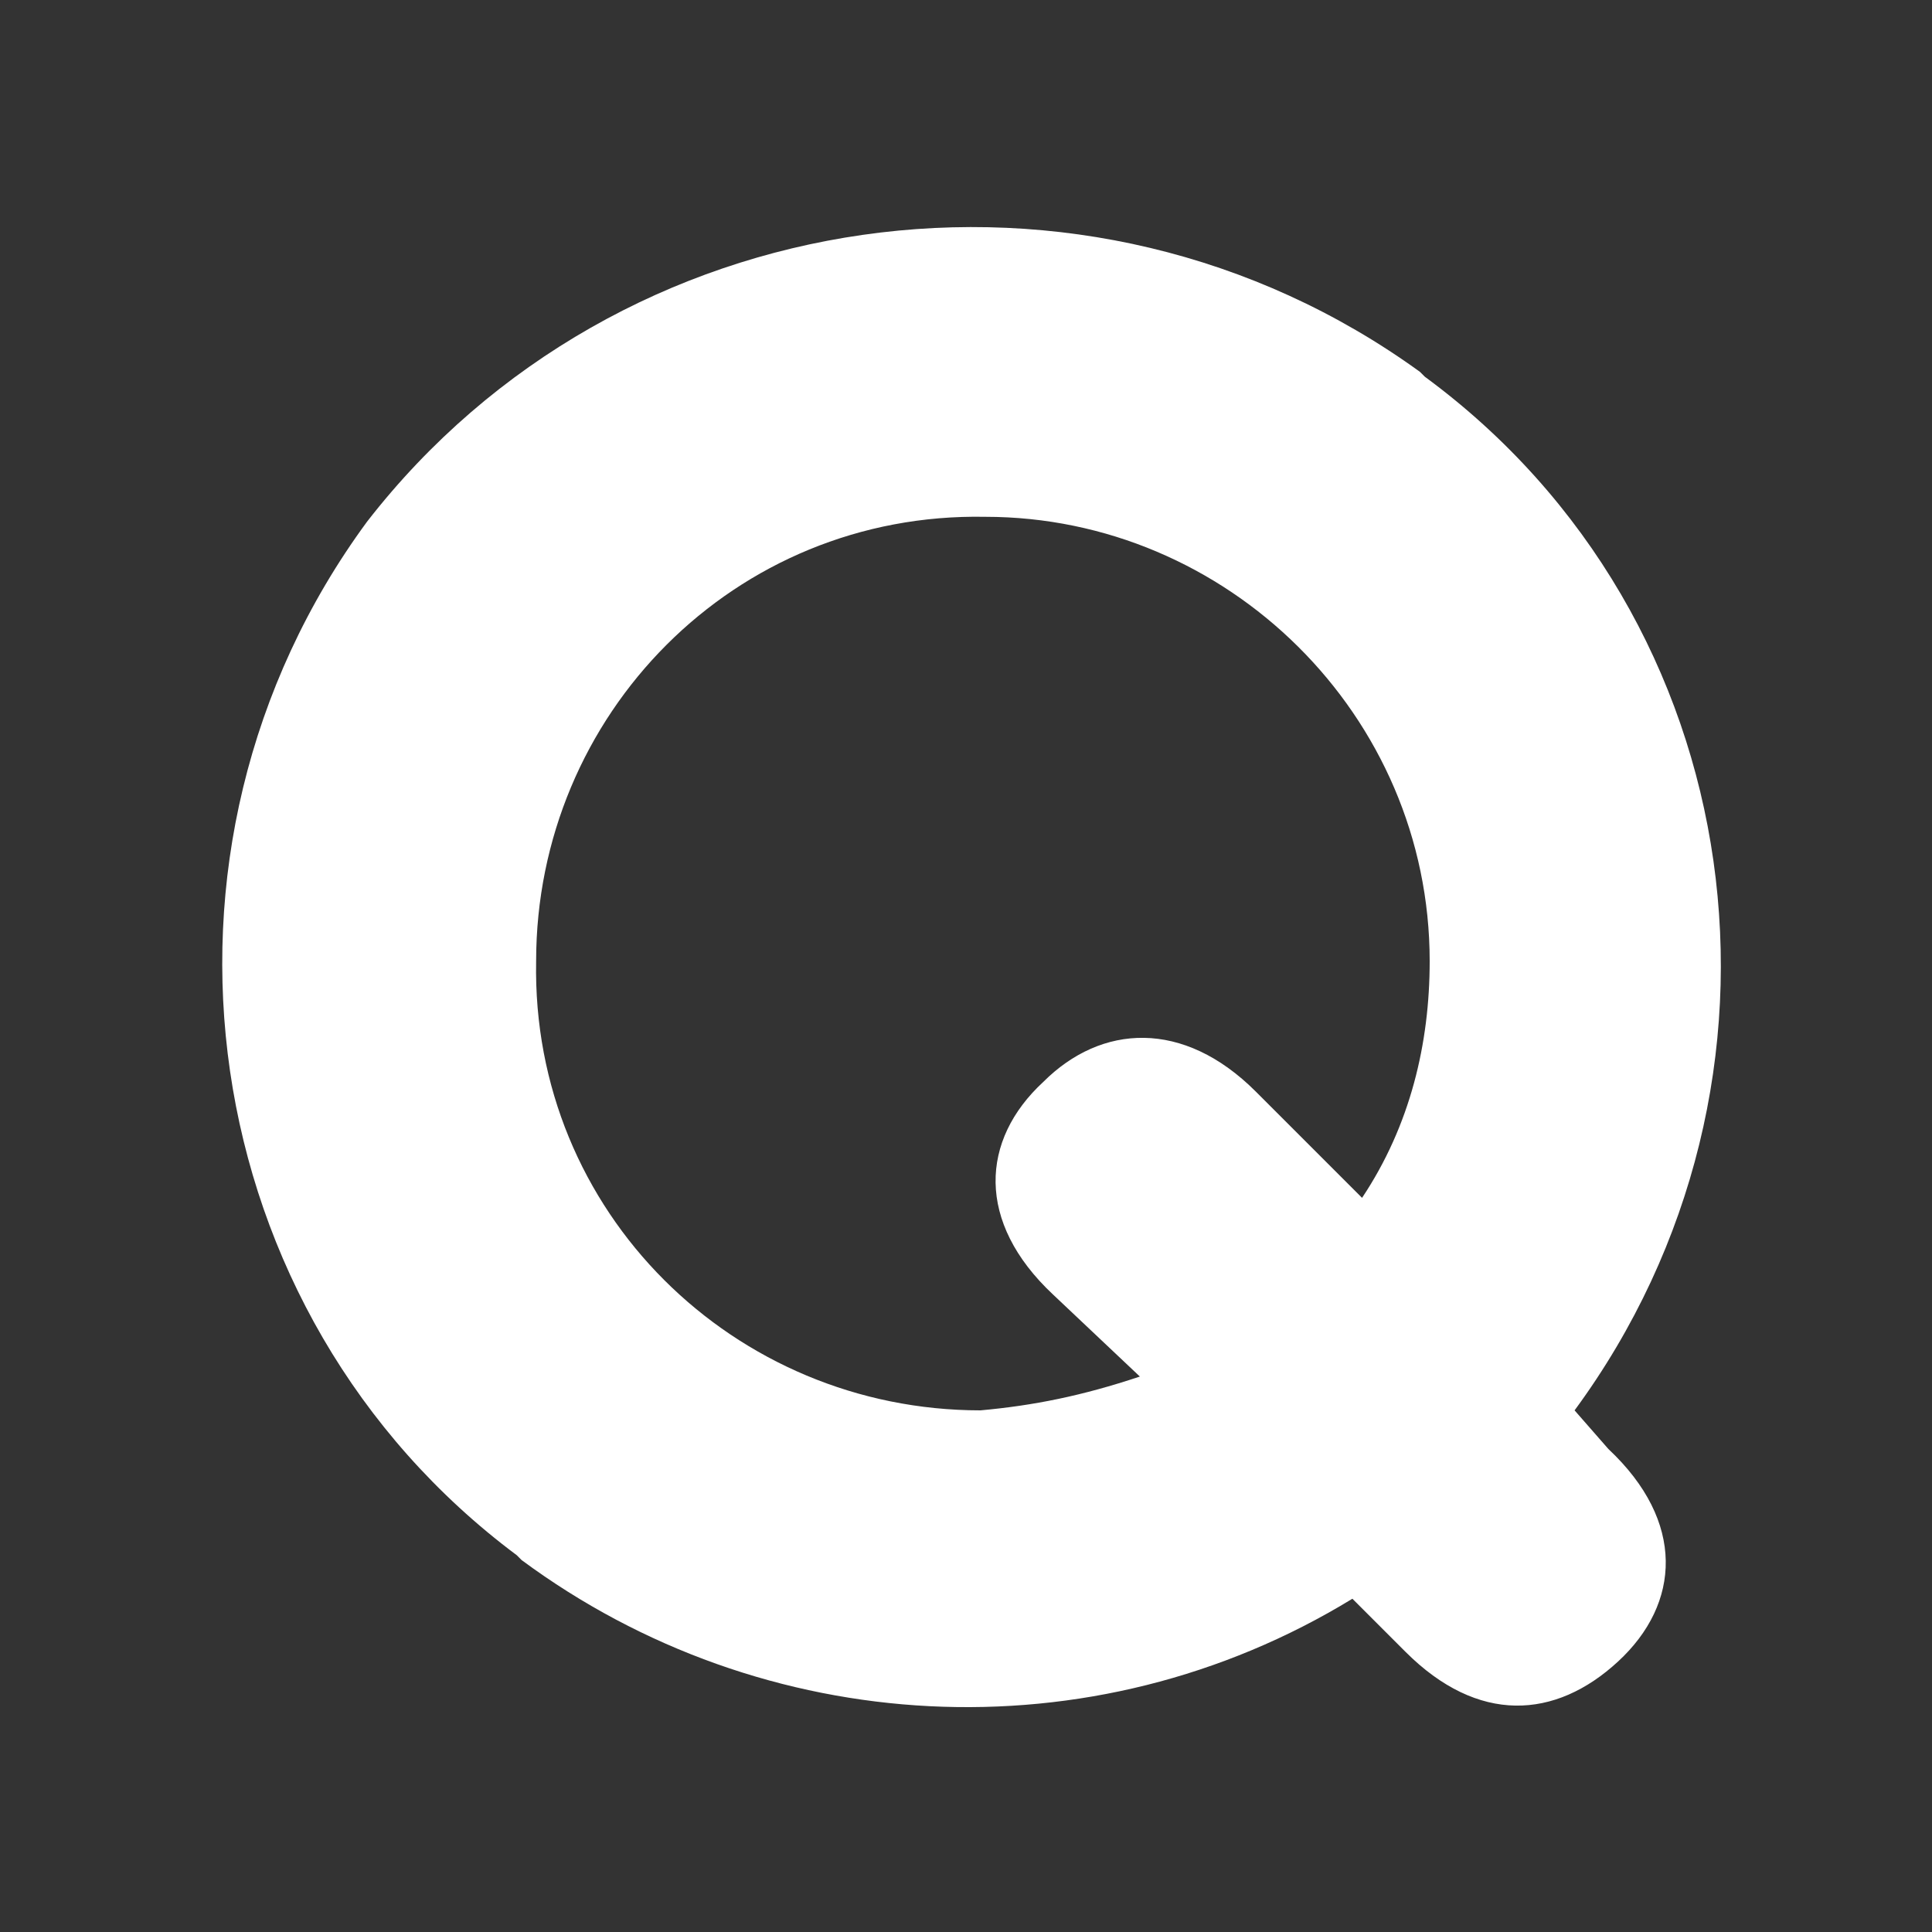 <?xml version="1.0" encoding="utf-8"?>
<!-- Generator: Adobe Illustrator 27.6.1, SVG Export Plug-In . SVG Version: 6.00 Build 0)  -->
<svg version="1.1" id="レイヤー_1" xmlns="http://www.w3.org/2000/svg" xmlns:xlink="http://www.w3.org/1999/xlink" x="0px"
	 y="0px" viewBox="0 0 40 40" style="enable-background:new 0 0 40 40;" xml:space="preserve">
<rect x="0" y="0" width="40" height="40" fill="#333333" stroke="none"/>
<style type="text/css">
	.st0{fill:#FFFFFF;}
</style>
<g id="Layer_2">
	<g id="PC-main">
		<g id="img_logo_qoo10">
			<path class="st0" d="M32.6,29.2c5-6.8,3.7-16.4-3.1-21.4l-0.1-0.1c-6.9-5-16.6-3.6-21.8,3.1c-5,6.8-3.6,16.4,3.1,21.4l0.1,0.1
				c5,3.7,11.8,4.1,17.2,0.8l1.1,1.1c1.5,1.5,3.1,1.4,4.4,0.2c1.3-1.2,1.4-2.9-0.2-4.4L32.6,29.2z M20.3,29.2
				c-5.1,0-9.3-4.1-9.2-9.3c0-5.1,4.1-9.3,9.3-9.2c5,0,9.2,4.1,9.2,9.2c0,1.7-0.4,3.4-1.4,4.9L26,22.6c-1.5-1.5-3.2-1.4-4.4-0.2
				c-1.3,1.2-1.4,2.9,0.2,4.4l1.8,1.7C22.4,28.9,21.4,29.1,20.3,29.2L20.3,29.2z"/>
		</g>
	</g>
</g>
</svg>
